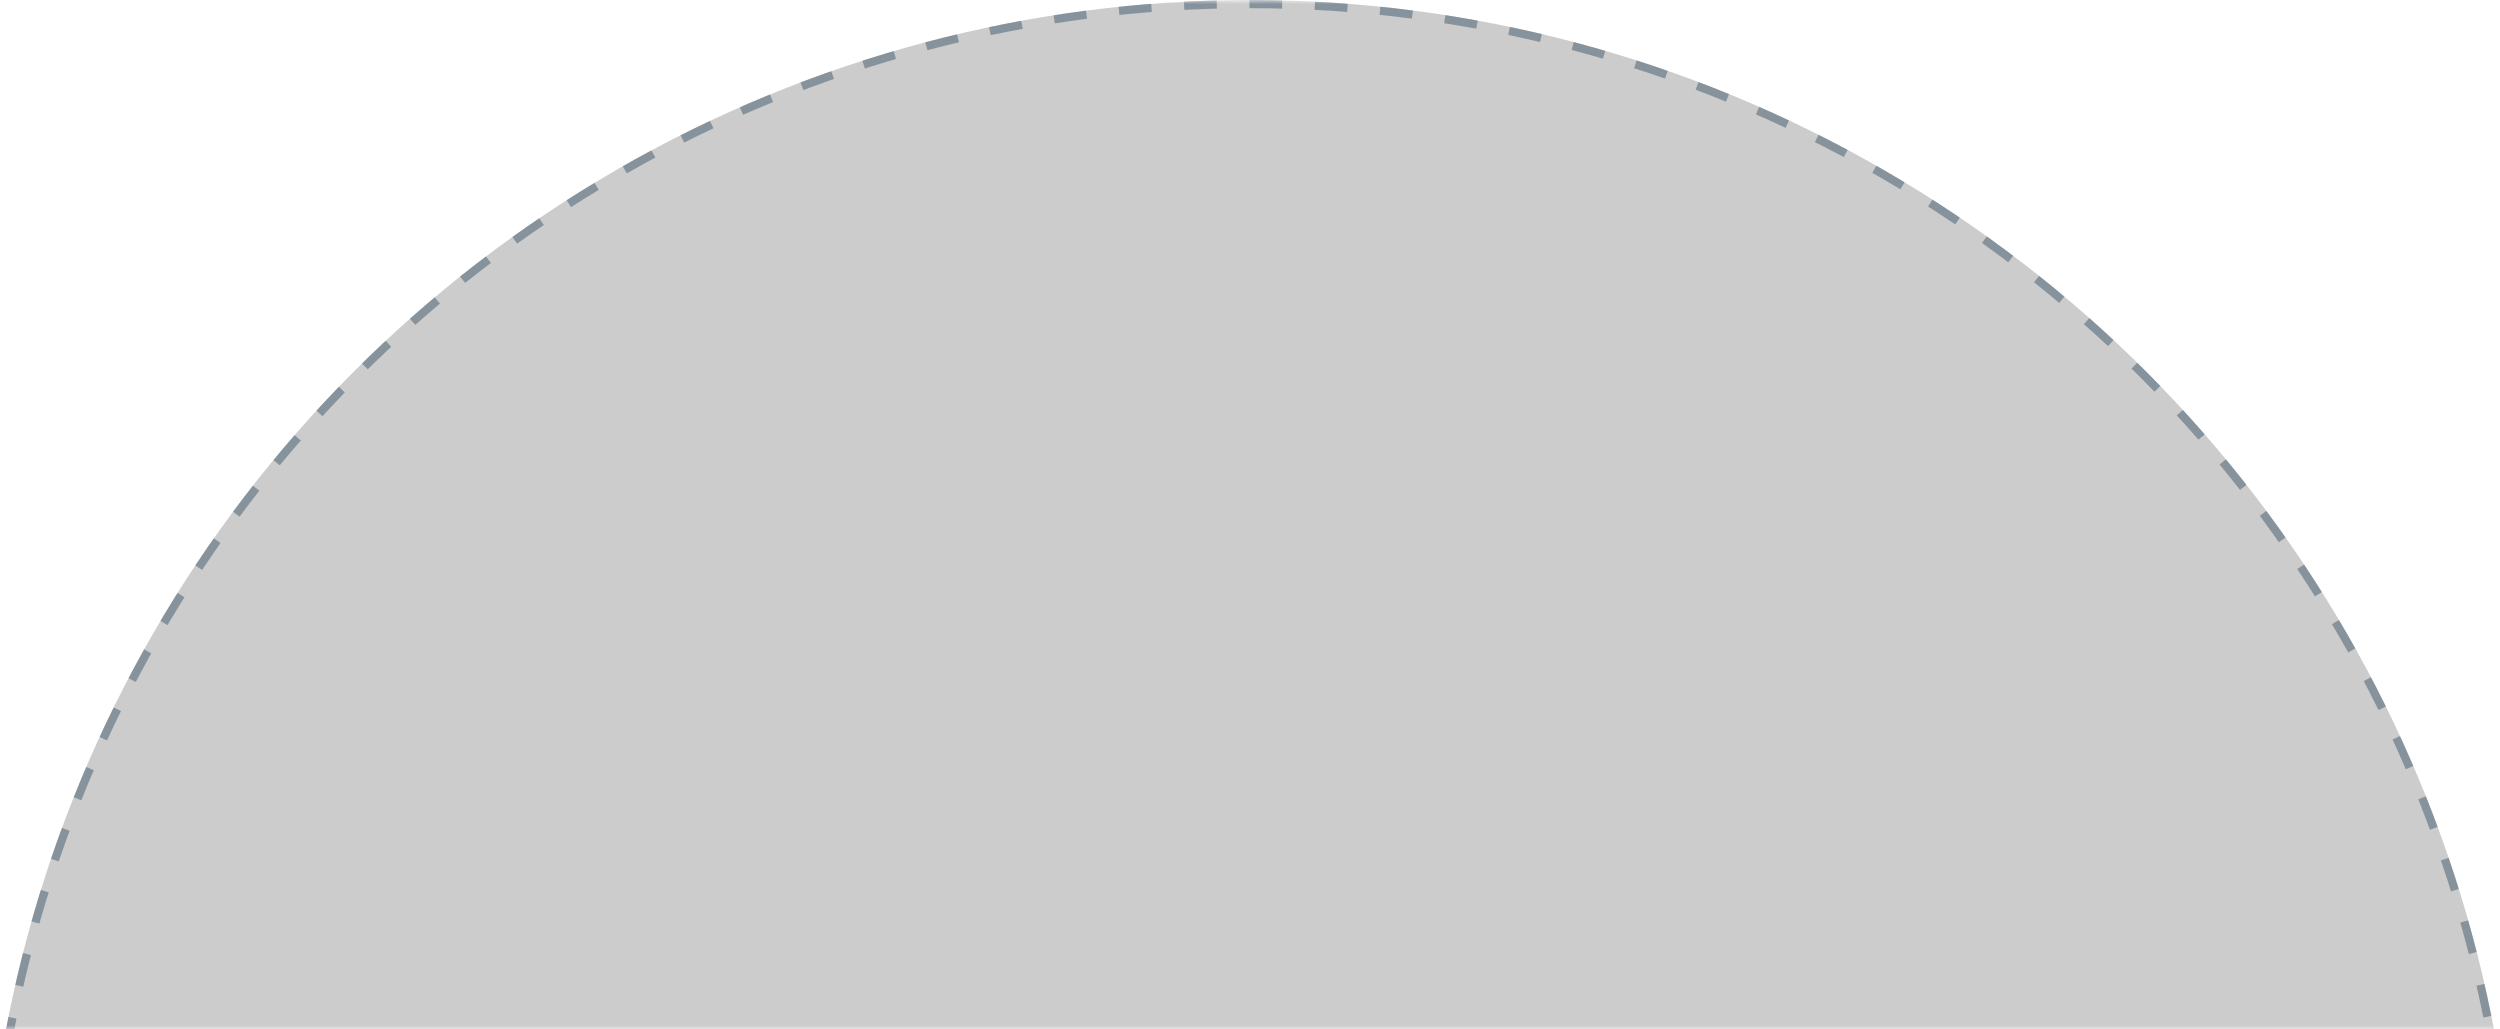 <svg width="306" height="126" viewBox="0 0 306 126" fill="none" xmlns="http://www.w3.org/2000/svg">
<mask id="mask0_2002_602" style="mask-type:alpha" maskUnits="userSpaceOnUse" x="0" y="0" width="306" height="126">
<rect width="306" height="126" fill="#D9D9D9"/>
</mask>
<g mask="url(#mask0_2002_602)">
<circle cx="153" cy="155" r="155" fill="black" fill-opacity="0.2"/>
<circle cx="153" cy="155" r="154.5" stroke="#697B88" stroke-opacity="0.7" stroke-dasharray="4 4"/>
</g>
</svg>
